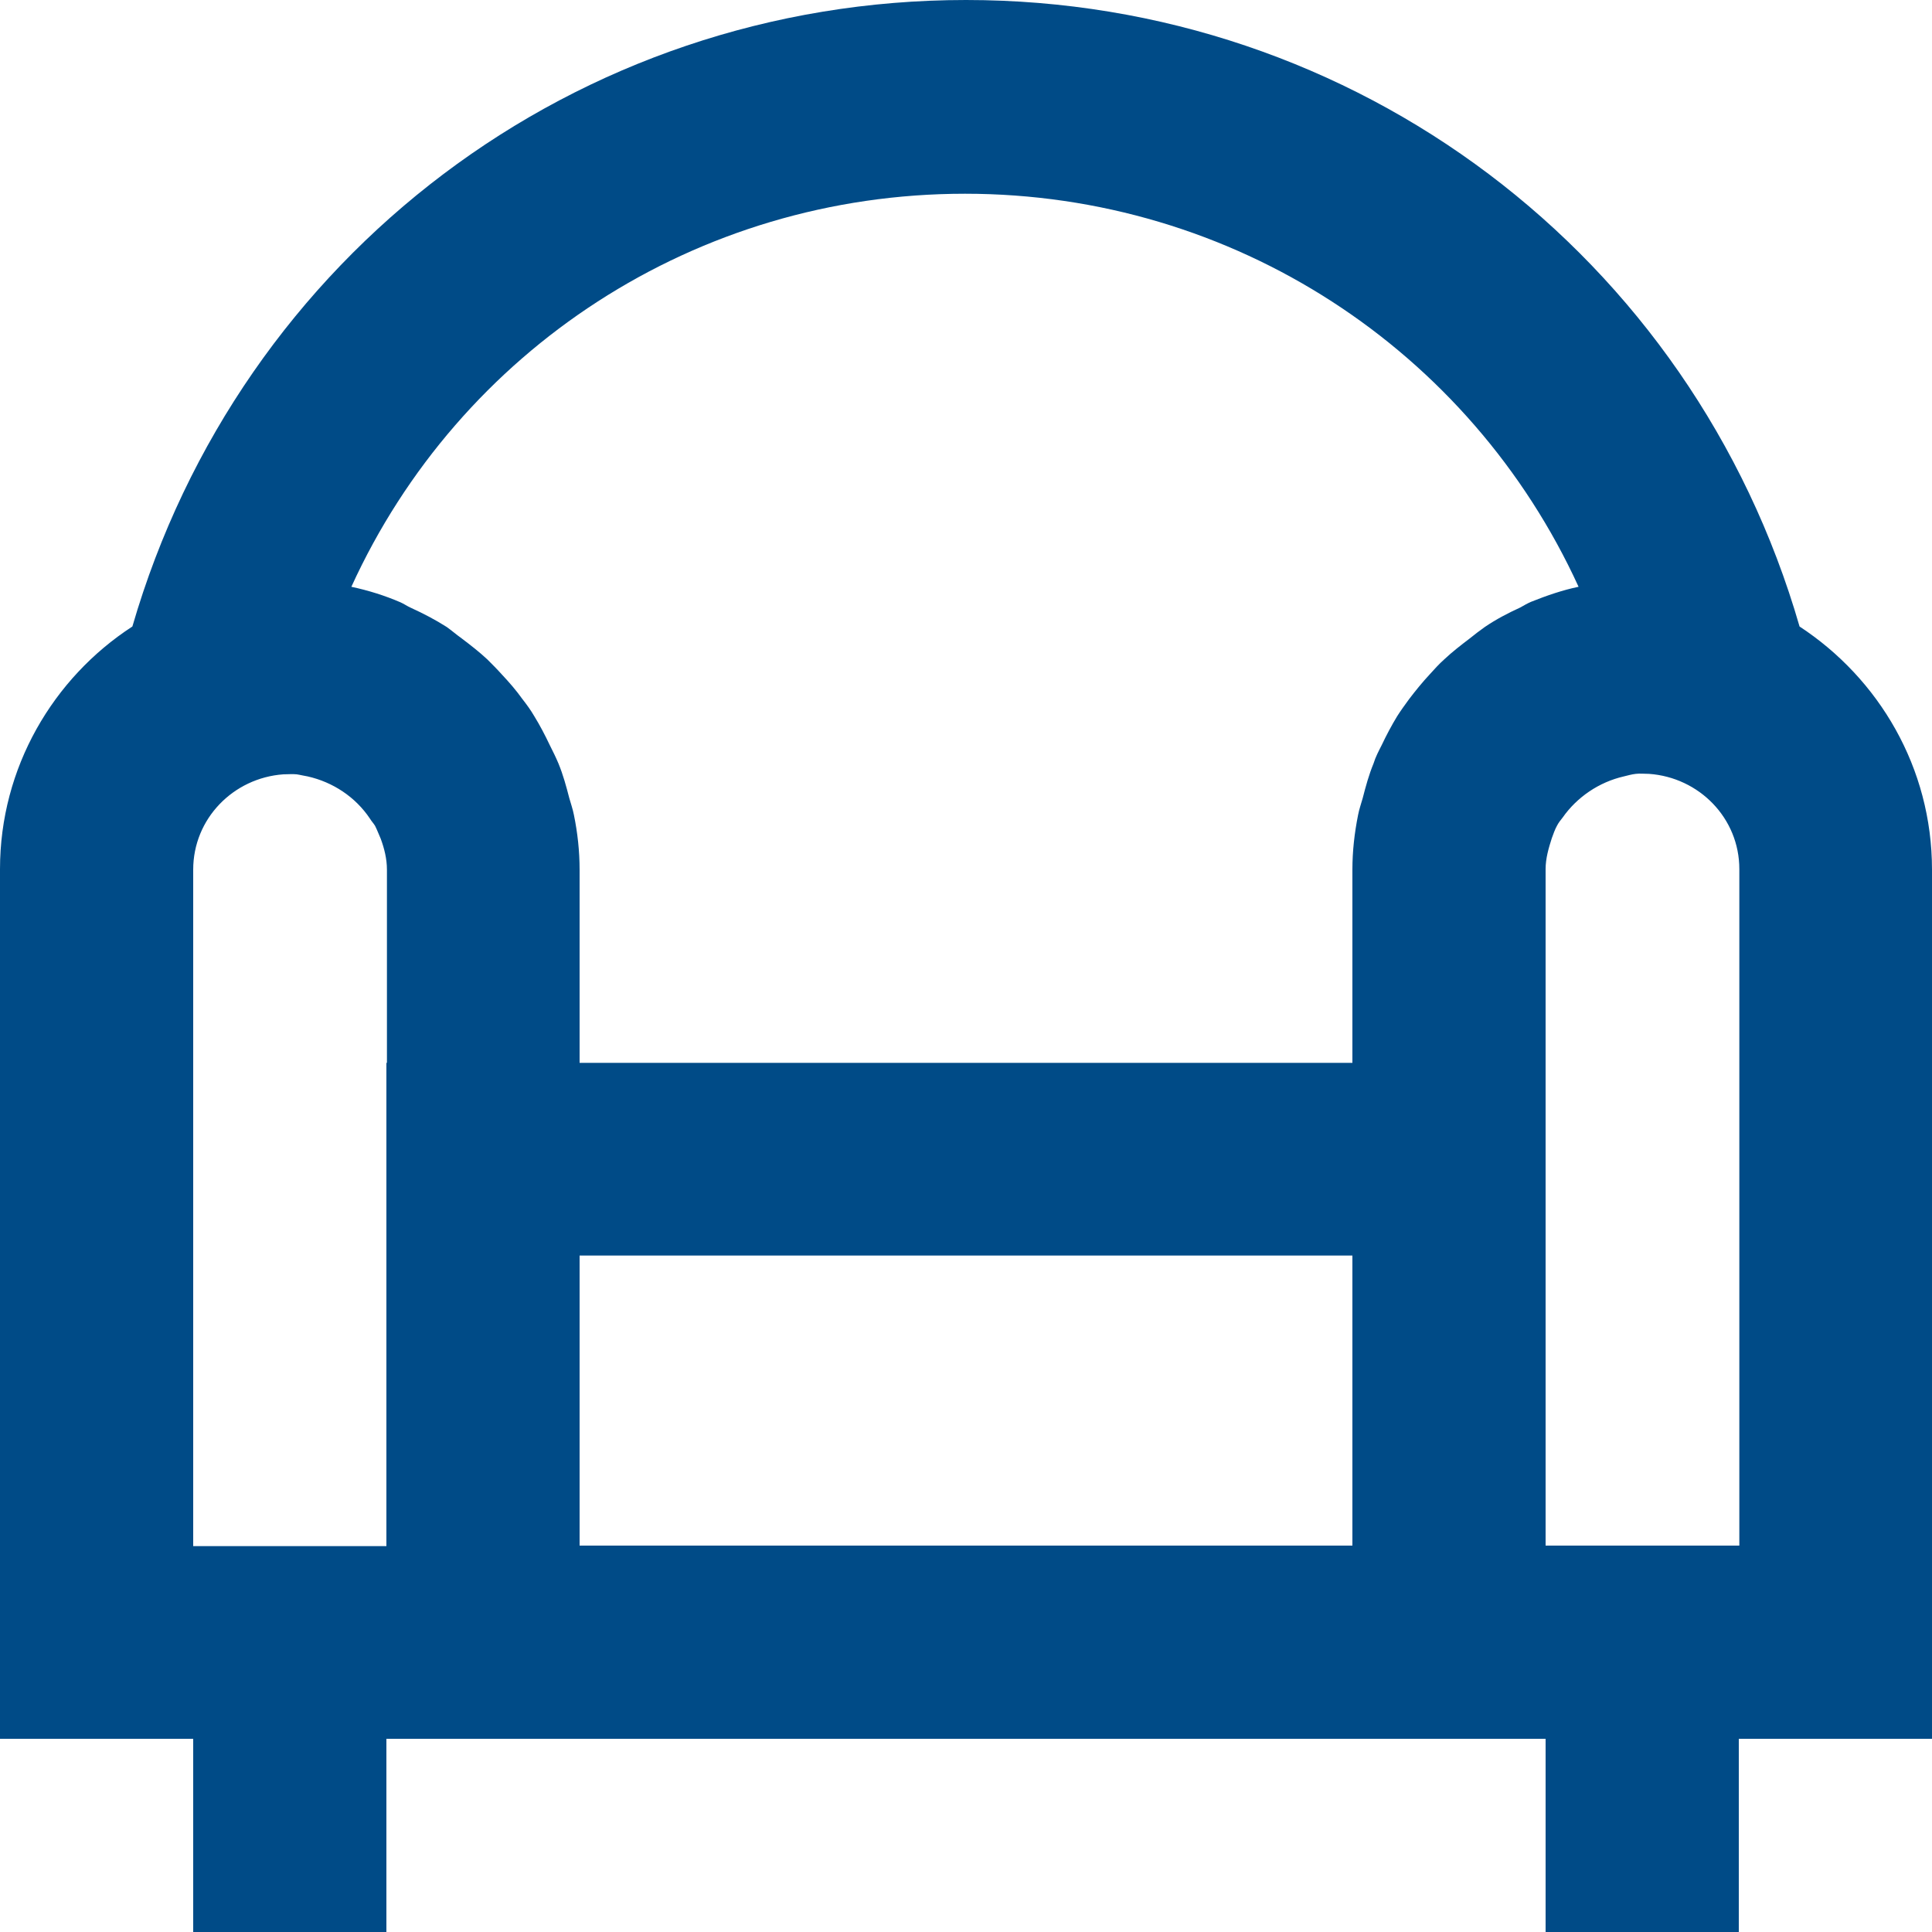 <svg width="29" height="29" viewBox="0 0 29 29" fill="none" xmlns="http://www.w3.org/2000/svg">
<path d="M27.012 9.404C25.404 3.836 20.354 0 14.5 0C8.646 0 3.604 3.836 1.987 9.404C0.797 10.177 0 11.523 0 13.046V26.1H2.9V29H5.8V26.1H8.7H20.3H23.2V29H26.1V26.1H29V13.054C29 11.523 28.203 10.185 27.012 9.404ZM5.8 15.954V18.854V23.208H2.9V13.054C2.9 12.288 3.503 11.677 4.253 11.623C4.323 11.623 4.385 11.616 4.454 11.623C4.509 11.631 4.563 11.646 4.617 11.654C4.996 11.739 5.336 11.963 5.553 12.288C5.576 12.327 5.607 12.358 5.63 12.396C5.661 12.458 5.684 12.52 5.715 12.59C5.769 12.737 5.808 12.892 5.808 13.054V15.954H5.8ZM20.3 23.2H8.7V18.846H20.3V23.2ZM22.983 9.033C22.929 9.056 22.875 9.087 22.821 9.118C22.636 9.203 22.458 9.295 22.288 9.411C22.21 9.466 22.14 9.52 22.063 9.582C21.932 9.682 21.8 9.783 21.677 9.899C21.599 9.968 21.53 10.046 21.46 10.123C21.352 10.239 21.251 10.363 21.151 10.494C21.089 10.579 21.027 10.664 20.973 10.749C20.888 10.889 20.81 11.036 20.741 11.182C20.694 11.275 20.648 11.36 20.617 11.461C20.547 11.631 20.501 11.801 20.455 11.979C20.431 12.064 20.401 12.149 20.385 12.234C20.331 12.505 20.3 12.775 20.3 13.054V15.954H8.7V13.054C8.7 12.775 8.669 12.497 8.615 12.234C8.599 12.149 8.569 12.064 8.545 11.979C8.499 11.801 8.453 11.631 8.383 11.461C8.344 11.368 8.298 11.275 8.251 11.182C8.182 11.036 8.105 10.889 8.019 10.749C7.965 10.656 7.903 10.572 7.842 10.494C7.749 10.363 7.641 10.239 7.532 10.123C7.463 10.046 7.393 9.976 7.316 9.899C7.192 9.783 7.061 9.682 6.929 9.582C6.852 9.527 6.782 9.466 6.705 9.411C6.535 9.303 6.357 9.21 6.171 9.125C6.117 9.102 6.063 9.063 6.009 9.04C5.777 8.94 5.529 8.862 5.274 8.808C6.898 5.251 10.448 2.908 14.485 2.908C18.521 2.908 22.071 5.259 23.695 8.808C23.463 8.855 23.215 8.94 22.983 9.033ZM26.1 23.2H23.2V18.846V15.946V13.046C23.2 12.884 23.246 12.729 23.293 12.582C23.316 12.52 23.339 12.451 23.37 12.396C23.393 12.35 23.424 12.312 23.455 12.273C23.672 11.963 24.004 11.739 24.375 11.654C24.437 11.639 24.491 11.623 24.553 11.616C24.615 11.608 24.685 11.616 24.754 11.616C25.505 11.67 26.108 12.28 26.108 13.046V23.2H26.1Z" fill="#004B87"/>
</svg>
